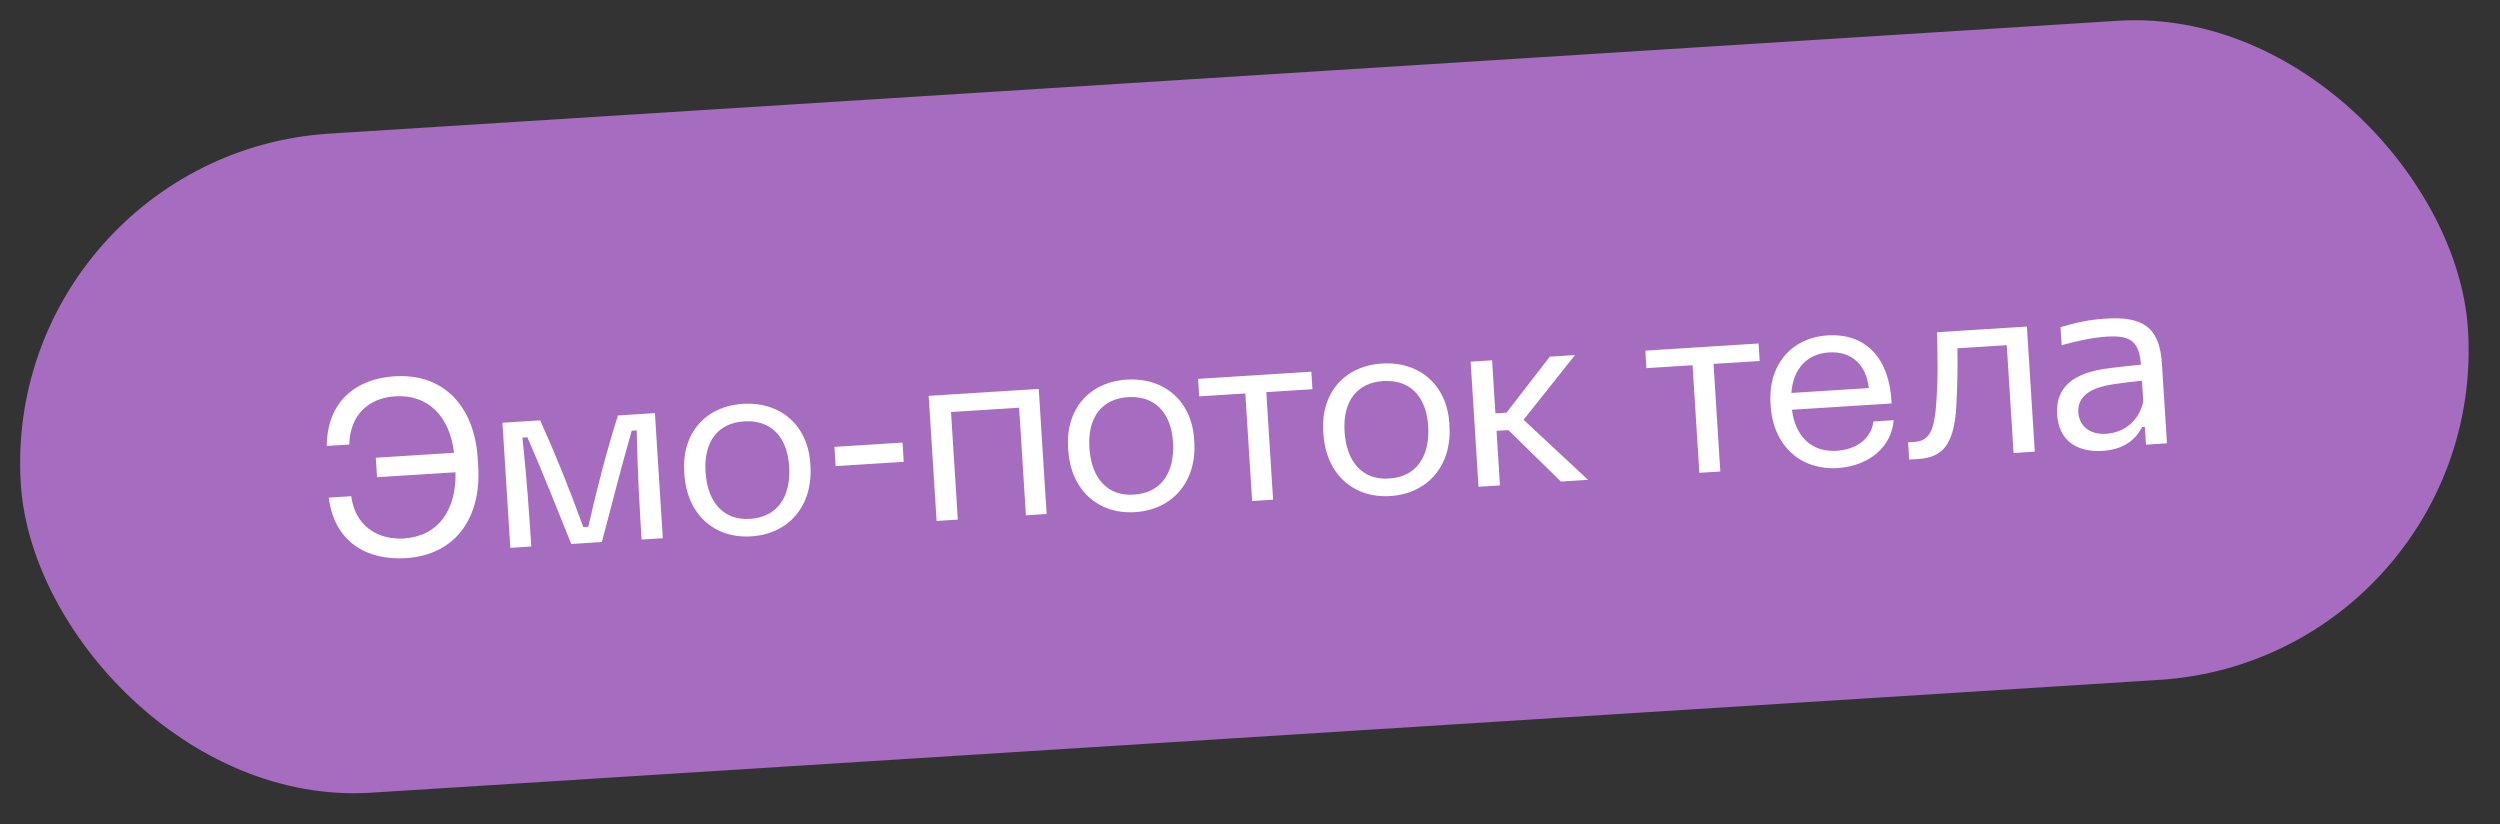 <?xml version="1.0" encoding="UTF-8"?> <svg xmlns="http://www.w3.org/2000/svg" width="185" height="61" viewBox="0 0 185 61" fill="none"><rect x="0" y="0" width="185" height="61" fill="#333333" stroke="none"/><rect x="0.607" y="11.96" width="180.309" height="47.726" rx="23.863" transform="rotate(-3.61 0.607 11.96)" fill="#A66CBF"></rect><rect x="0.607" y="11.96" width="180.309" height="47.726" rx="23.863" transform="rotate(-3.61 0.607 11.96)" stroke="#A66CBF" stroke-width="1.143"></rect><path d="M27.902 35.314L27.811 33.872L33.599 33.507C33.283 30.813 31.676 29.173 29.247 29.326C27.276 29.451 25.906 30.692 25.843 32.896L24.181 33.001C24.208 29.644 26.415 28.02 29.191 27.845C32.989 27.605 35.118 30.258 35.347 33.891L35.387 34.53C35.616 38.164 33.838 41.063 30.021 41.303C27.228 41.48 24.744 40.17 24.331 36.823L25.992 36.718C26.278 38.918 27.939 39.968 29.911 39.844C32.394 39.687 33.776 37.767 33.709 34.948L27.902 35.314ZM37.764 40.54L37.18 31.282L39.973 31.106C41.146 33.709 42.037 35.926 43.167 39.007L43.532 38.984C44.265 35.785 44.871 33.474 45.725 30.743L48.464 30.57L49.048 39.828L47.478 39.927C47.321 37.444 47.181 34.941 47.115 31.847L46.749 31.87C45.968 34.596 45.293 37.26 44.538 40.112L42.274 40.255C41.186 37.538 40.162 34.962 39.026 32.358L38.66 32.381C38.983 35.458 39.159 37.959 39.316 40.442L37.764 40.54ZM55.589 39.69C52.814 39.865 50.827 38.011 50.643 35.089L50.631 34.907C50.453 32.077 52.195 30.06 54.971 29.885C57.764 29.709 59.783 31.488 59.961 34.3L59.972 34.482C60.158 37.422 58.383 39.514 55.589 39.69ZM52.209 34.917C52.355 37.236 53.592 38.533 55.526 38.393C57.461 38.271 58.544 36.827 58.397 34.508C58.257 32.281 57.006 31.058 55.071 31.18C53.135 31.302 52.067 32.671 52.209 34.917ZM61.837 34.493L61.747 33.069L66.787 32.751L66.876 34.175L61.837 34.493ZM69.308 38.55L68.723 29.292L76.867 28.779L77.451 38.036L75.917 38.133L75.415 30.172L70.376 30.49L70.878 38.451L69.308 38.55ZM83.995 37.898C81.219 38.073 79.233 36.219 79.048 33.297L79.037 33.115C78.858 30.285 80.601 28.268 83.376 28.093C86.17 27.917 88.189 29.696 88.366 32.508L88.378 32.69C88.563 35.63 86.788 37.722 83.995 37.898ZM80.614 33.125C80.76 35.444 81.997 36.741 83.931 36.601C85.867 36.478 86.949 35.035 86.803 32.716C86.662 30.489 85.412 29.266 83.476 29.388C81.541 29.51 80.472 30.879 80.614 33.125ZM92.656 37.077L92.154 29.116L88.74 29.331L88.658 28.035L97.039 27.506L97.121 28.802L93.706 29.018L94.209 36.979L92.656 37.077ZM102.878 36.707C100.103 36.882 98.116 35.027 97.932 32.106L97.92 31.923C97.742 29.093 99.484 27.077 102.26 26.901C105.053 26.725 107.072 28.505 107.25 31.316L107.261 31.499C107.447 34.439 105.672 36.531 102.878 36.707ZM99.497 31.934C99.644 34.253 100.88 35.55 102.815 35.409C104.75 35.287 105.832 33.844 105.686 31.525C105.546 29.297 104.295 28.075 102.36 28.197C100.424 28.319 99.356 29.688 99.497 31.934ZM115.509 35.635L111.621 31.829L110.744 31.884L110.999 35.919L109.41 36.02L108.826 26.762L110.415 26.662L110.662 30.588L111.484 30.536L114.687 26.392L116.55 26.275L112.746 31.061L117.517 35.508L115.509 35.635ZM125.752 34.989L125.249 27.028L121.835 27.243L121.753 25.947L130.134 25.418L130.216 26.714L126.801 26.93L127.304 34.891L125.752 34.989ZM136.011 34.635C133.217 34.811 131.212 32.958 131.027 30.018L131.016 29.854C130.838 27.023 132.543 24.991 135.245 24.82C138.075 24.642 139.843 26.51 139.981 29.856L132.604 30.322C132.884 32.431 134.178 33.467 135.894 33.359C137.409 33.263 138.476 32.444 138.635 31.188L140.132 31.093C139.982 33.064 138.329 34.47 136.011 34.635ZM132.562 29.078L138.296 28.716C138.093 26.951 136.986 25.976 135.343 26.079C133.718 26.182 132.688 27.292 132.562 29.078ZM141.28 34.009L141.199 32.731L141.637 32.703C142.587 32.643 143.087 32.154 143.256 30.181C143.444 27.933 143.373 26.508 143.343 24.585L149.99 24.165L150.574 33.423L149.003 33.522L148.5 25.543L144.848 25.773C144.874 27.055 144.853 28.467 144.768 30.031C144.609 33.029 143.672 33.858 141.919 33.969L141.28 34.009ZM155.587 33.363C153.578 33.49 152.343 32.505 152.228 30.679C152.095 28.579 153.516 27.554 156.099 27.244C156.881 27.14 157.755 27.048 158.429 26.988C158.304 25.291 157.686 24.798 155.915 24.91C155.002 24.967 153.933 25.163 152.564 25.543L152.48 24.21C153.649 23.861 154.589 23.655 155.831 23.577C158.552 23.405 159.812 24.206 159.981 26.89L160.355 32.806L158.803 32.904L158.72 31.589L158.519 31.602C157.996 32.606 157.102 33.267 155.587 33.363ZM153.796 30.543C153.879 31.564 154.669 32.175 155.856 32.1C157.28 32.01 158.319 31.046 158.601 29.708L158.504 28.174C157.921 28.23 157.193 28.312 156.376 28.437C154.632 28.694 153.721 29.356 153.796 30.543Z" fill="white"></path></svg> 